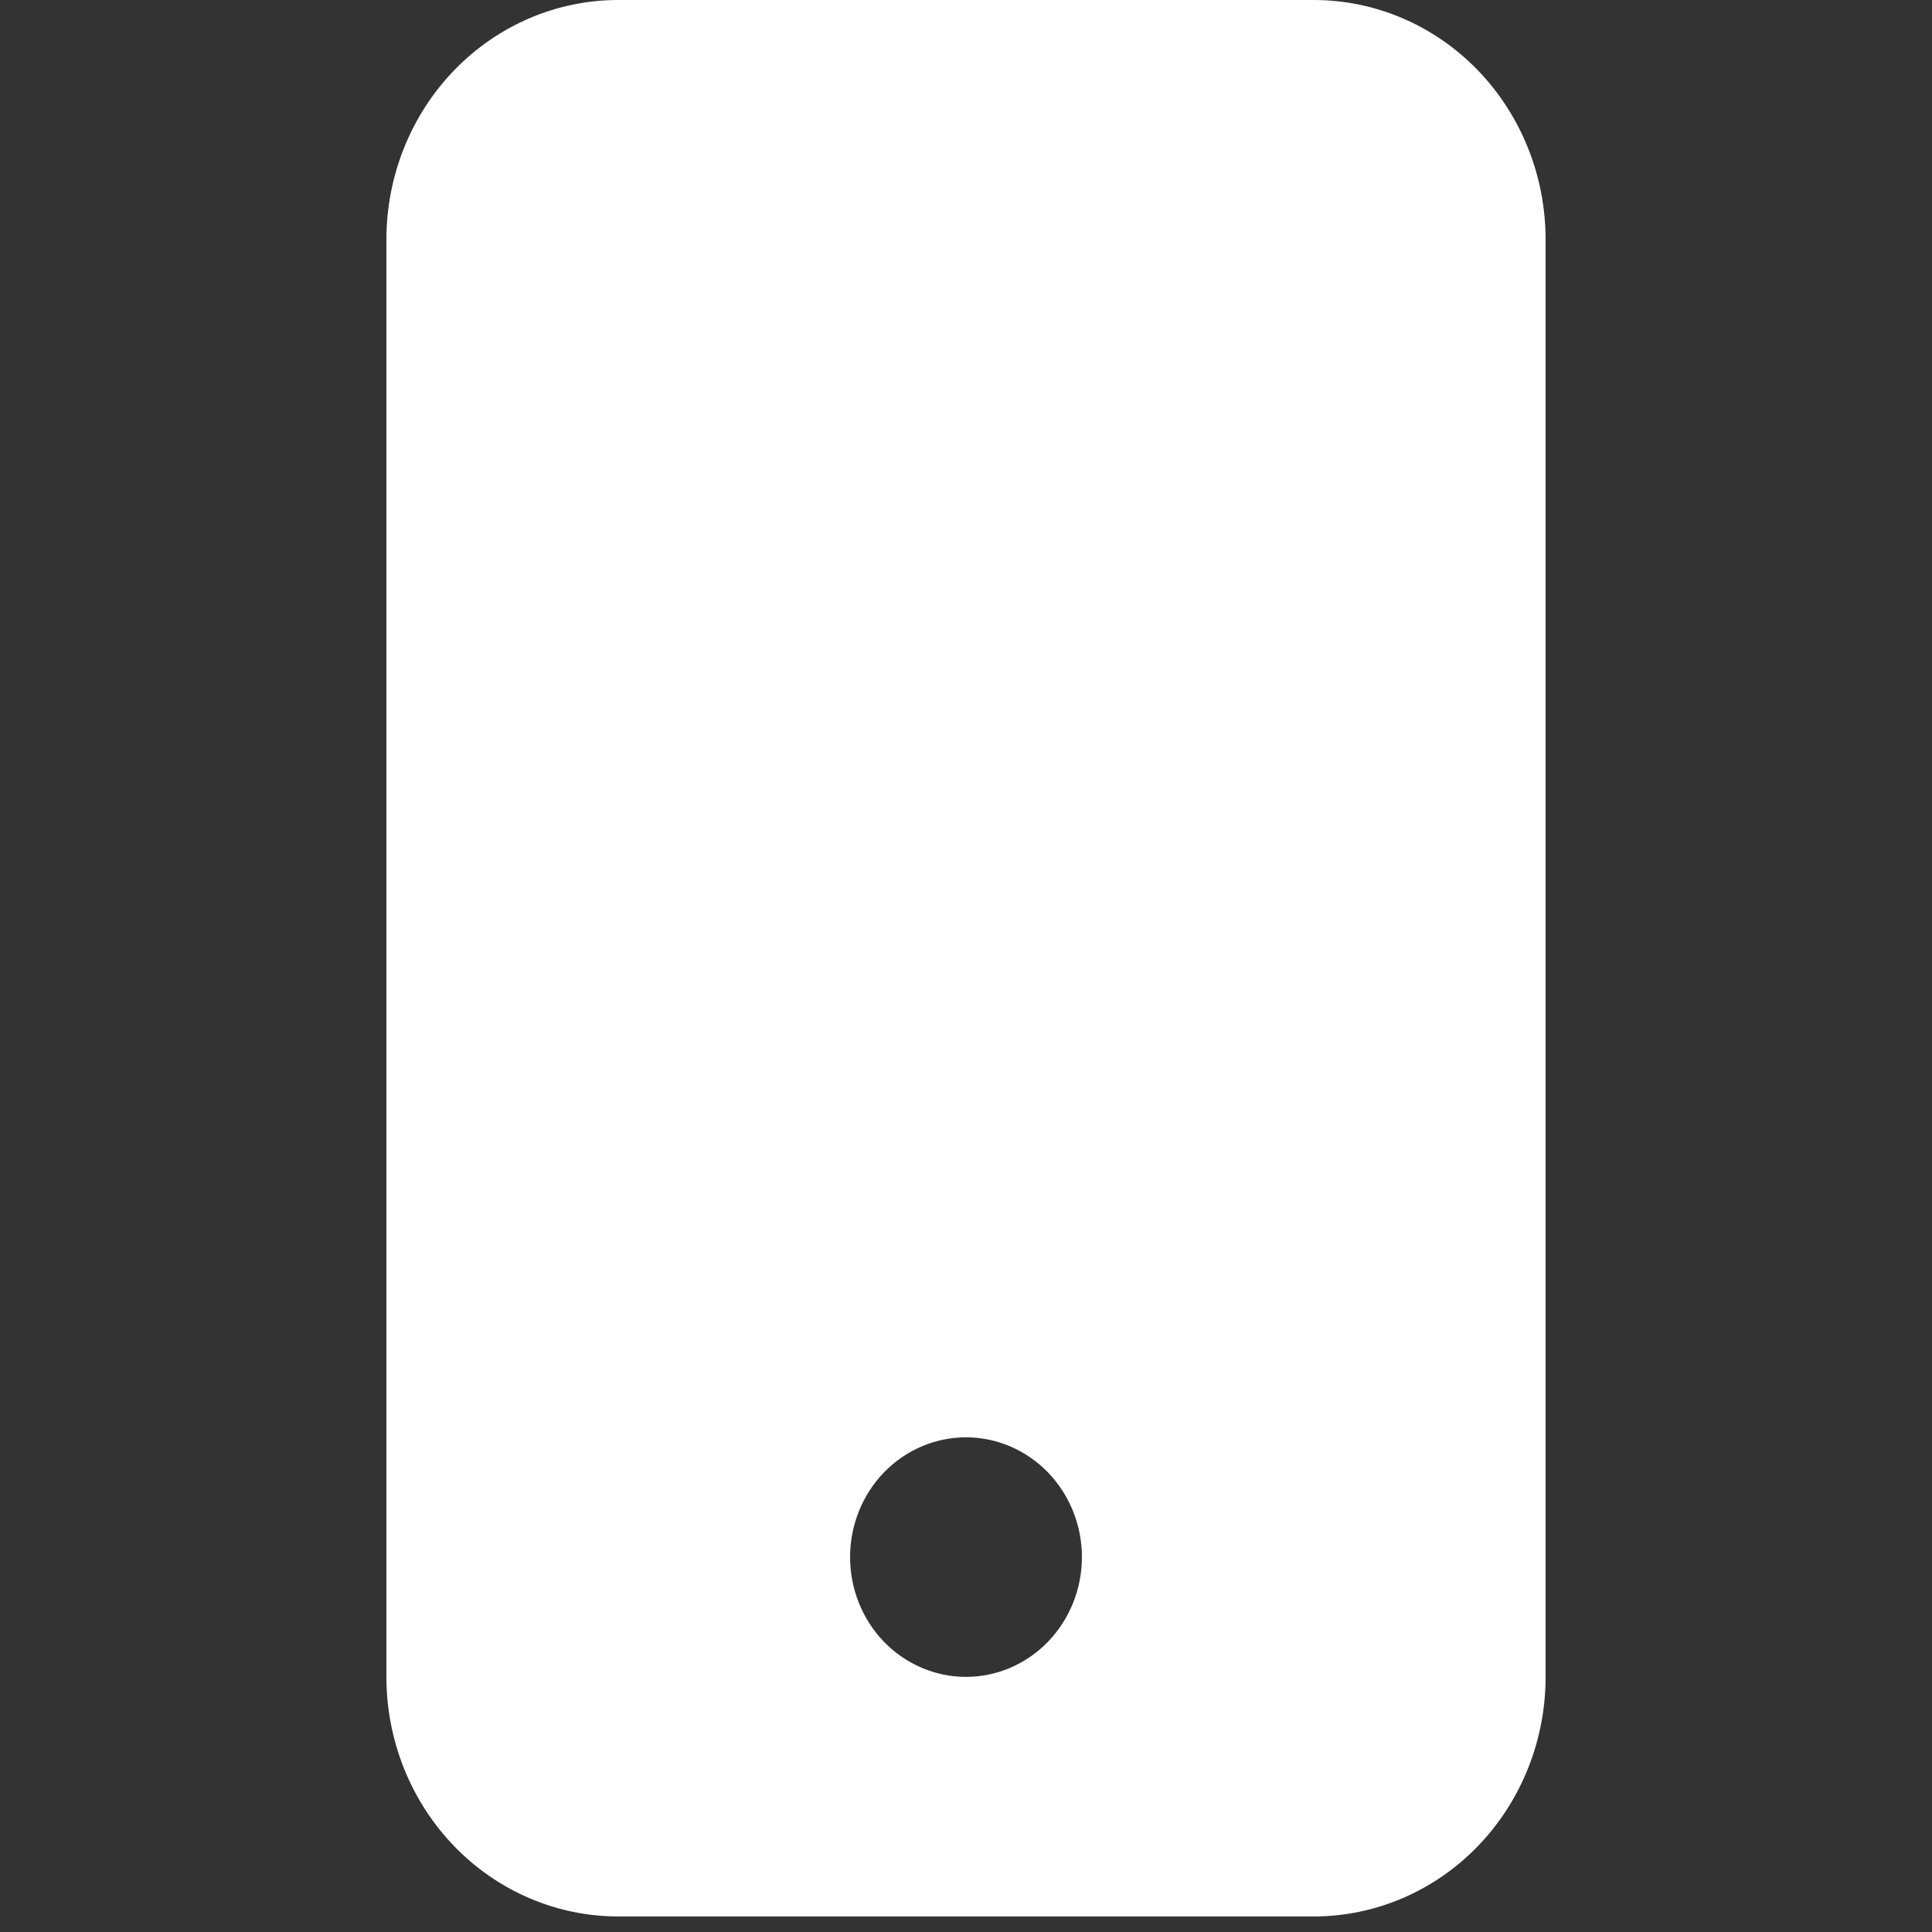 <svg width="20" height="20" viewBox="0 0 20 20" fill="none" xmlns="http://www.w3.org/2000/svg">
<rect x="0" y="0" width="20" height="20" fill="#333333" stroke="none"/>
<path d="M4 2.48C4 1.822 4.253 1.191 4.703 0.726C5.153 0.261 5.763 0 6.4 0L13.6 0C14.236 0 14.847 0.261 15.297 0.726C15.747 1.191 16 1.822 16 2.48V17.359C16 18.017 15.747 18.648 15.297 19.113C14.847 19.578 14.236 19.839 13.6 19.839H6.4C5.763 19.839 5.153 19.578 4.703 19.113C4.253 18.648 4 18.017 4 17.359V2.48ZM11.2 16.119C11.2 15.79 11.073 15.475 10.848 15.242C10.623 15.01 10.318 14.879 10 14.879C9.682 14.879 9.376 15.01 9.151 15.242C8.926 15.475 8.8 15.79 8.8 16.119C8.8 16.448 8.926 16.763 9.151 16.996C9.376 17.228 9.682 17.359 10 17.359C10.318 17.359 10.623 17.228 10.848 16.996C11.073 16.763 11.2 16.448 11.2 16.119Z" fill="white"/>
</svg>
